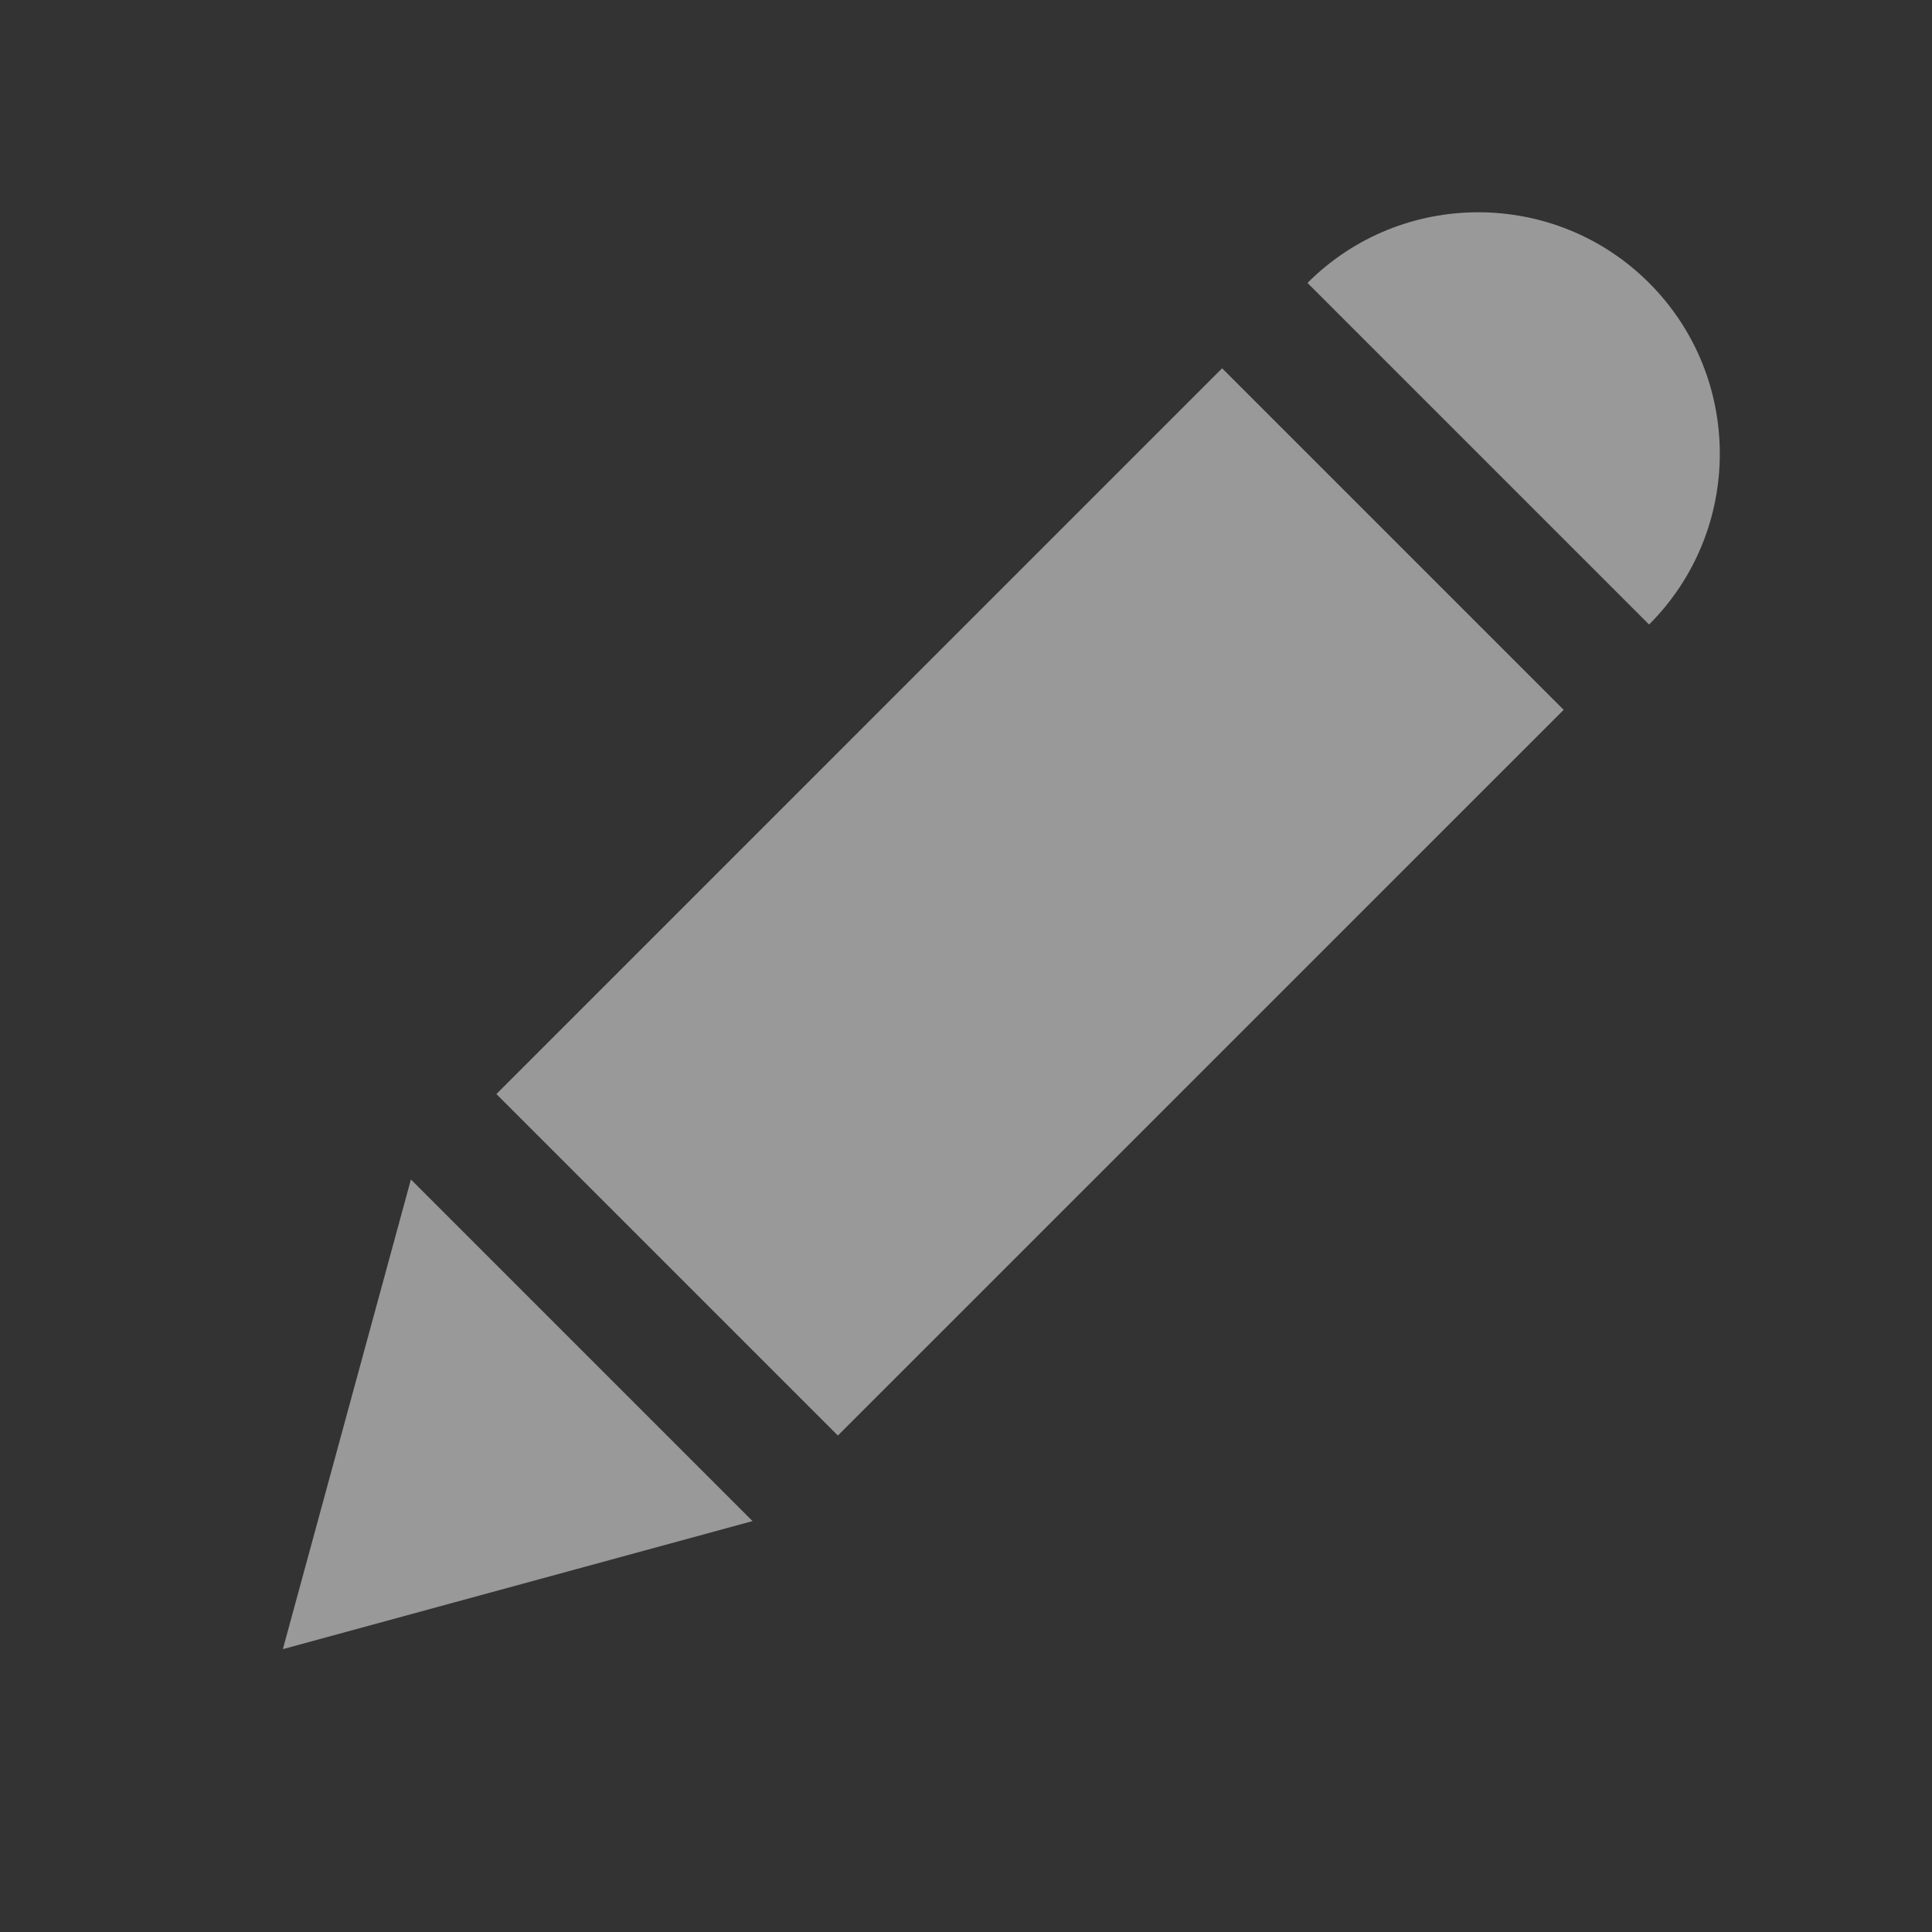 <svg width="32" height="32" version="1.0" viewBox="0 0 32 32" xmlns="http://www.w3.org/2000/svg"><rect x="0" y="0" width="32" height="32" fill="#333333" stroke="none"/><path d="m24.484 3.516c-1.024 0-2.047 0.389-2.828 1.17l5.658 5.658c1.562-1.562 1.562-4.096 0-5.658-0.781-0.781-1.806-1.17-2.83-1.17zm-4.242 2.584-12.02 12.021 5.656 5.656 12.021-12.02-5.658-5.658zm-13.436 13.436-2.121 7.779 7.779-2.121-5.658-5.658z" fill="#fff" style="fill-opacity:0.5" /></svg>

